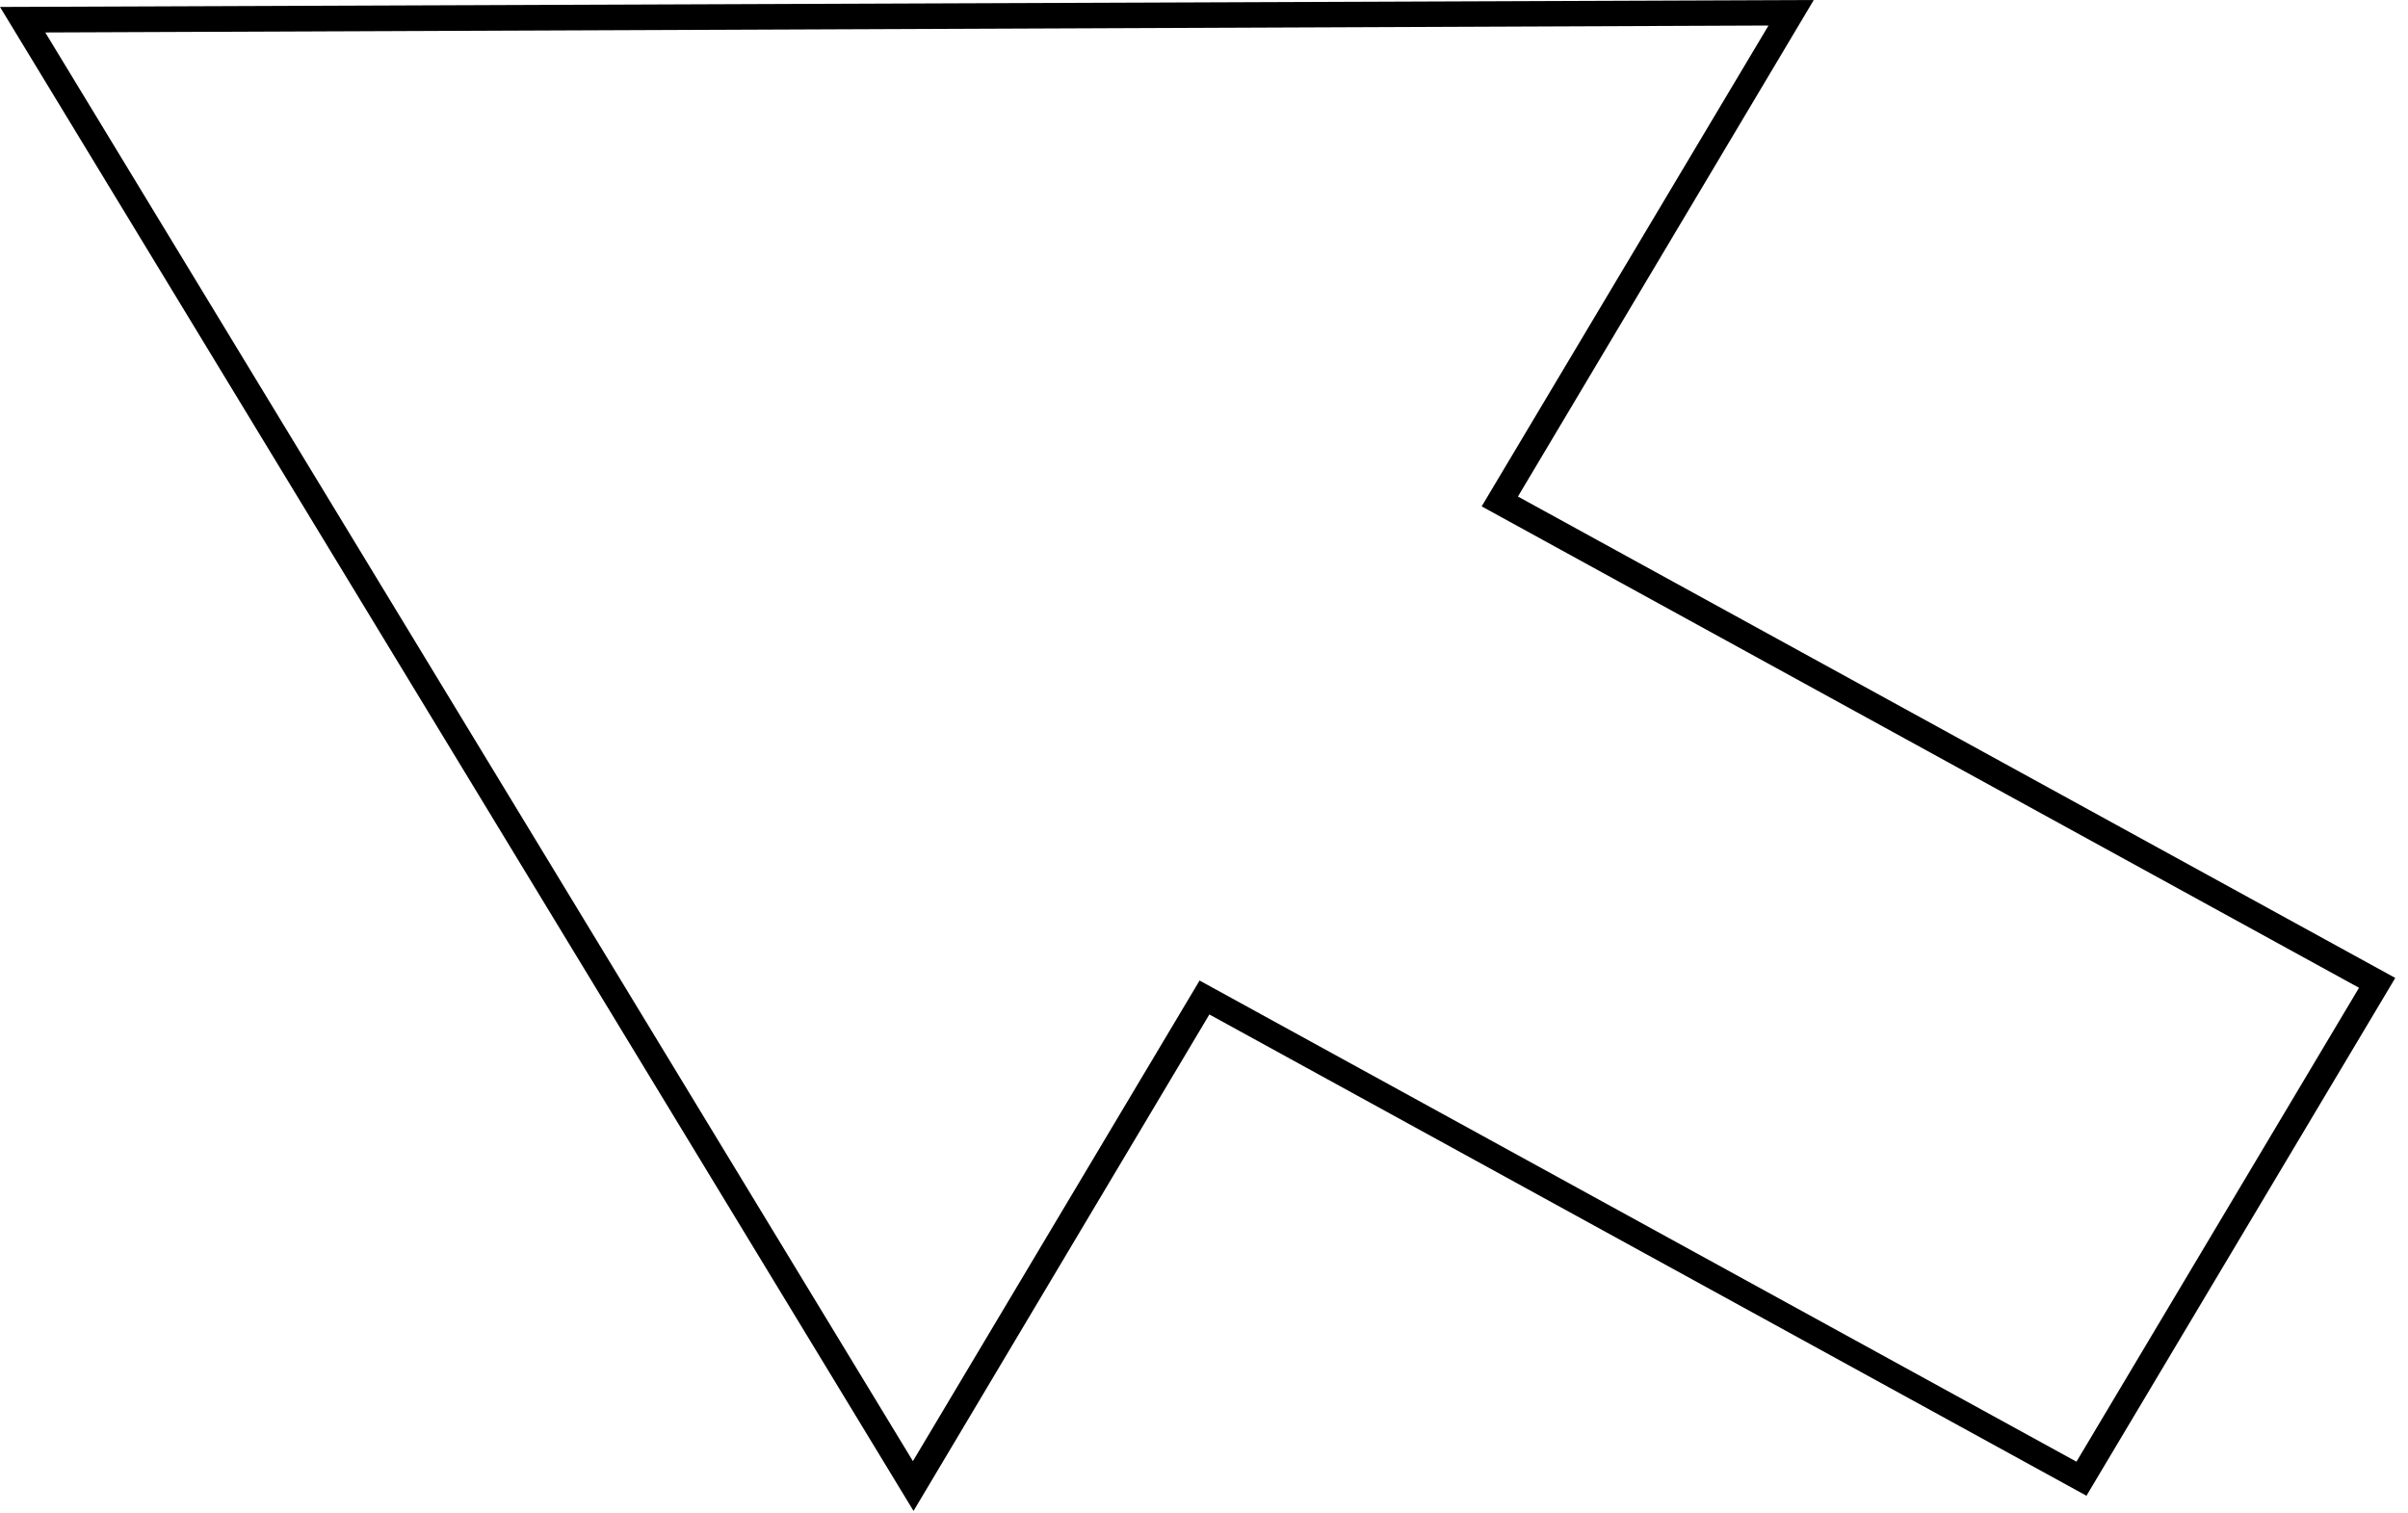 <?xml version="1.0" encoding="utf-8"?>
<svg xmlns="http://www.w3.org/2000/svg" fill="none" height="100%" overflow="visible" preserveAspectRatio="none" style="display: block;" viewBox="0 0 35 22" width="100%">
<path d="M30.33 21.745L17.578 14.747L13.278 21.964L0 0.101L26.363 0L22.063 7.218L34.815 14.216L30.33 21.737V21.745ZM17.429 14.25L30.181 21.248L34.288 14.359L21.536 7.361L25.705 0.371L0.658 0.472L13.269 21.24L17.438 14.25H17.429Z" fill="black" id="Vector"/>
</svg>